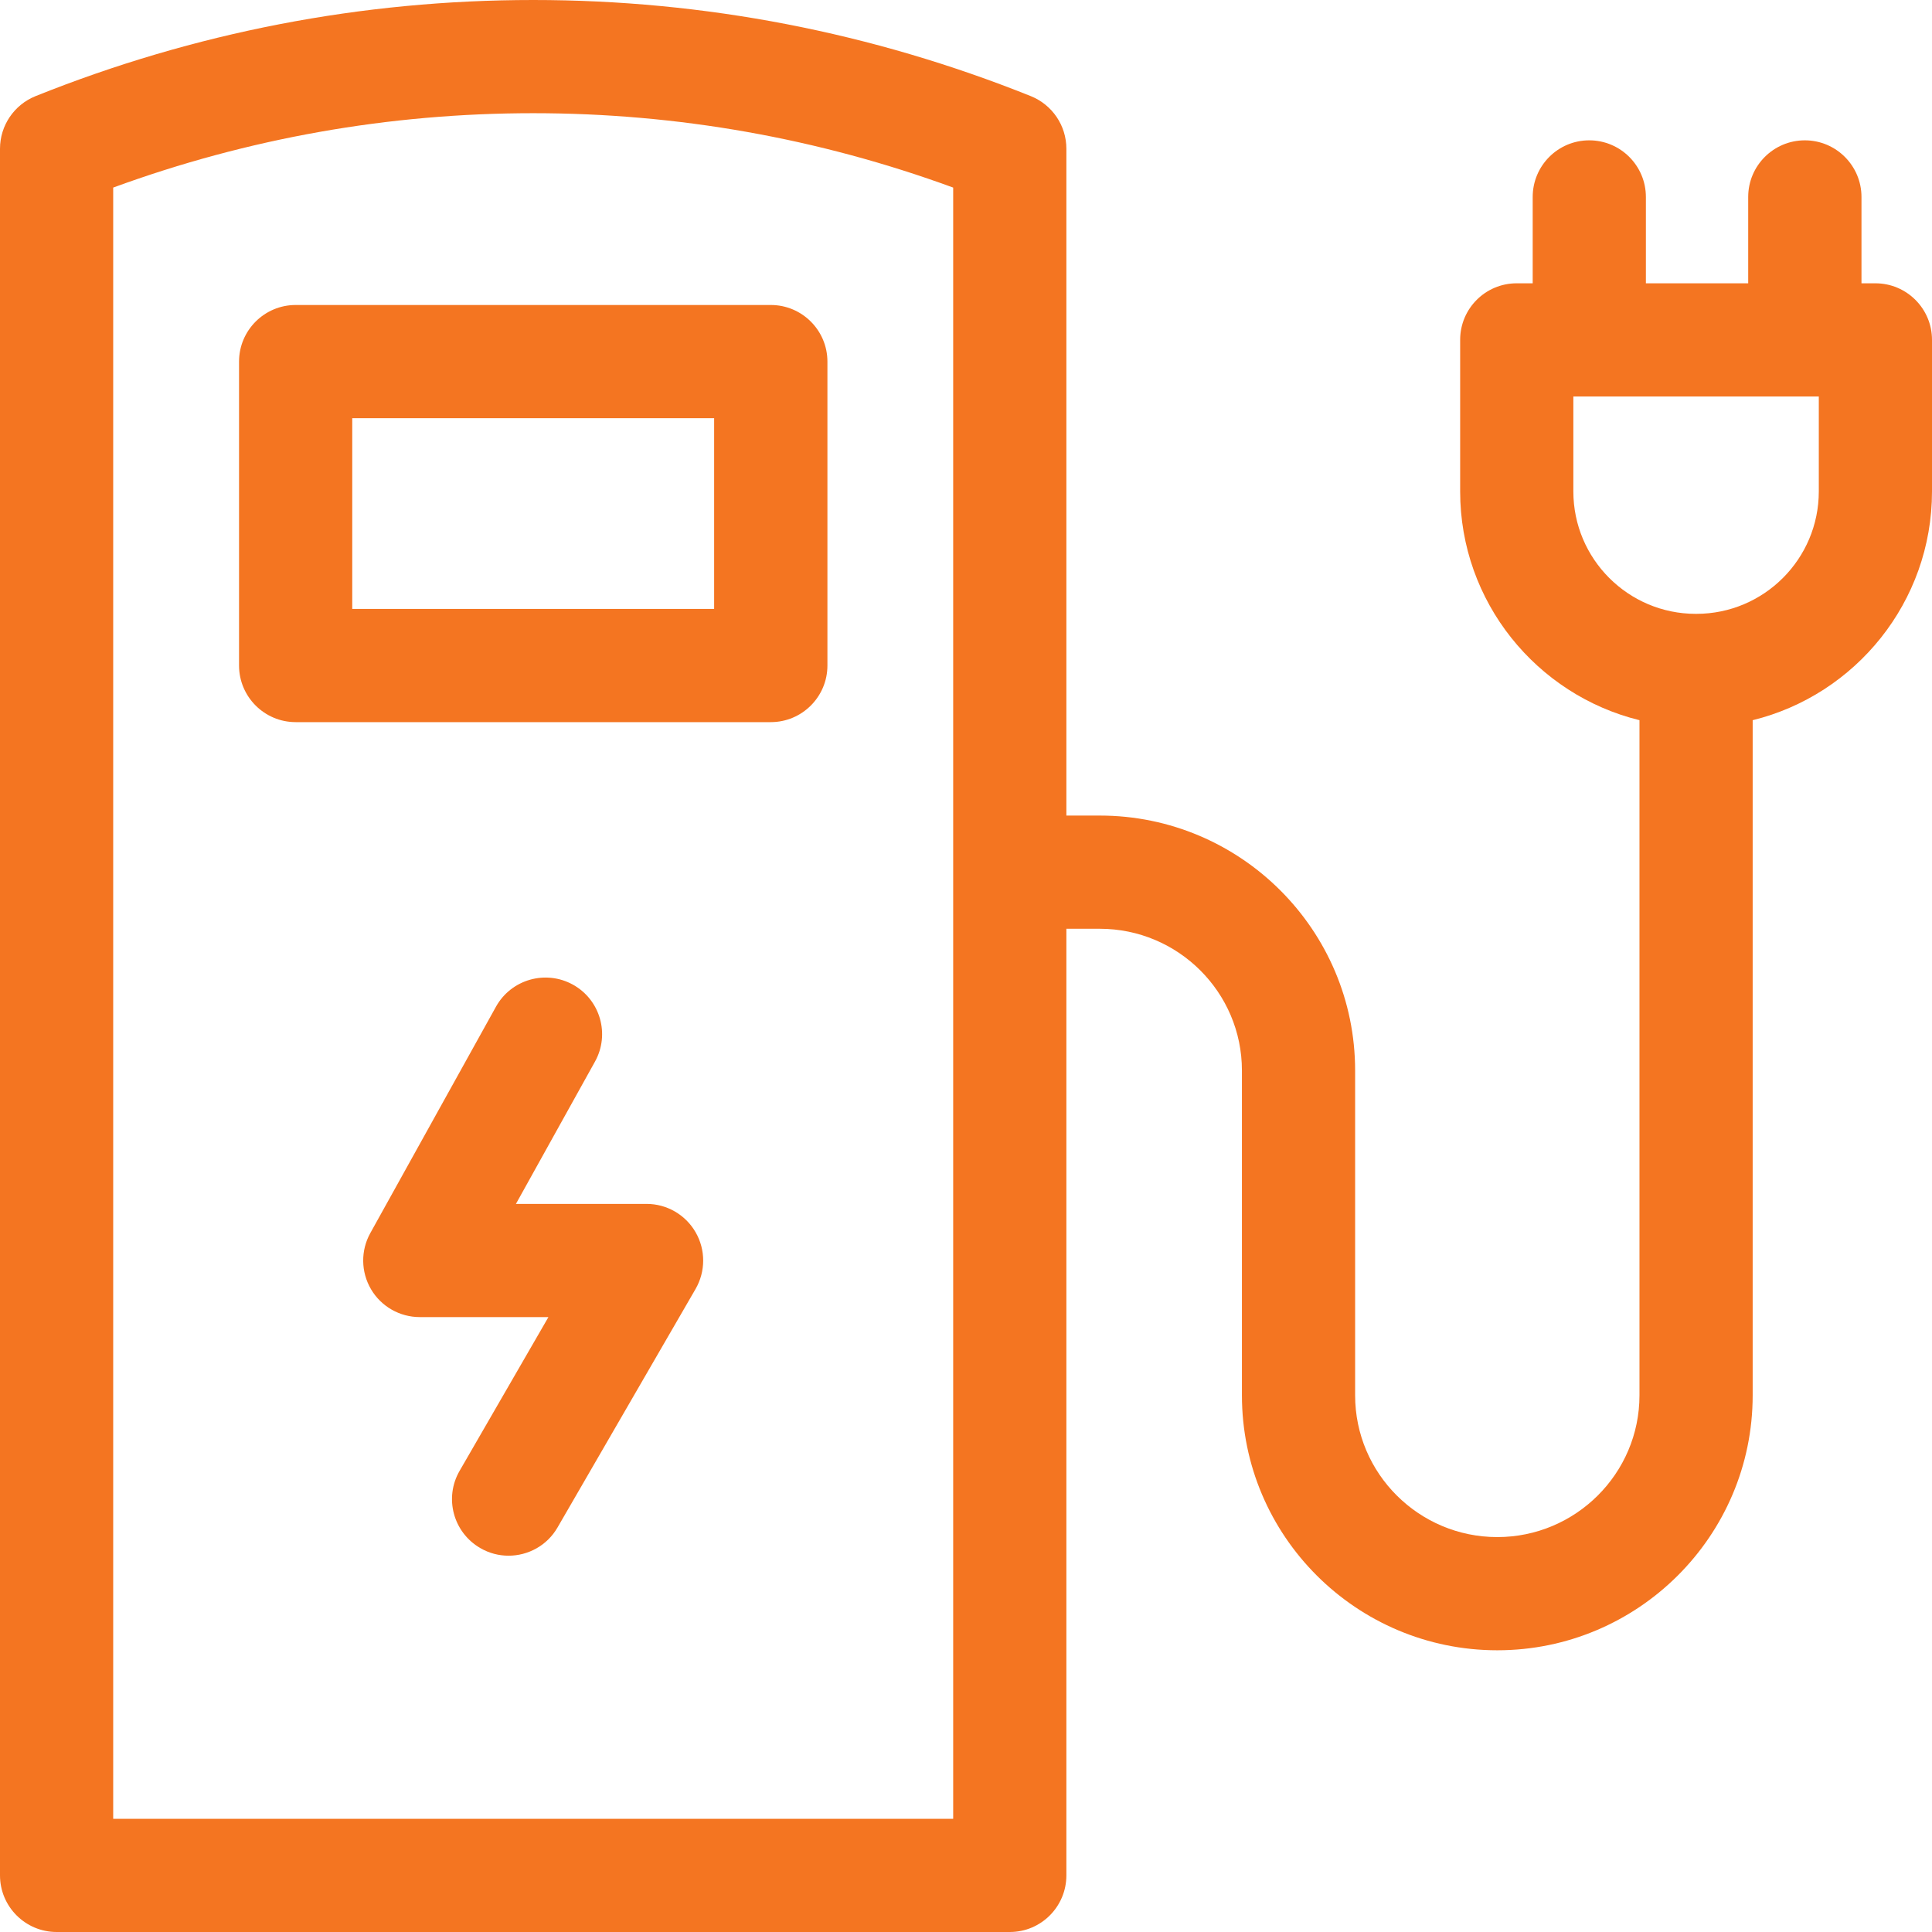 <svg width="22" height="22" viewBox="0 0 22 22" fill="none" xmlns="http://www.w3.org/2000/svg">
<g clip-path="url(#clip0_123_405)">
<path d="M2.722 4.118V7.578C2.722 7.934 3.011 8.223 3.367 8.223H8.777C9.133 8.223 9.422 7.934 9.422 7.578V4.118C9.422 3.762 9.133 3.473 8.777 3.473H3.367C3.011 3.473 2.722 3.762 2.722 4.118ZM4.011 4.762H8.132V6.934H4.011V4.762Z" fill="#F47521"/>
<path d="M7.363 13.709H5.875L6.775 12.089C6.948 11.778 6.836 11.386 6.525 11.213C6.214 11.04 5.821 11.152 5.648 11.463L4.217 14.041C4.106 14.24 4.109 14.484 4.225 14.681C4.34 14.877 4.552 14.998 4.78 14.998H6.245L5.234 16.748C5.055 17.056 5.161 17.45 5.469 17.628C5.57 17.687 5.681 17.715 5.791 17.715C6.013 17.715 6.23 17.6 6.349 17.393L7.921 14.677C8.036 14.477 8.036 14.231 7.921 14.032C7.806 13.832 7.593 13.709 7.363 13.709Z" fill="#F47521"/>
<path d="M21.355 3.226H21.197V2.243C21.197 1.887 20.908 1.598 20.552 1.598C20.196 1.598 19.907 1.887 19.907 2.243V3.226H18.742V2.243C18.742 1.887 18.453 1.598 18.097 1.598C17.741 1.598 17.453 1.887 17.453 2.243V3.226H17.271C16.915 3.226 16.627 3.514 16.627 3.87V5.596C16.627 6.855 17.498 7.913 18.669 8.201V15.889C18.669 16.779 17.942 17.503 17.05 17.503C16.157 17.503 15.431 16.779 15.431 15.889V12.19C15.431 10.589 14.127 9.287 12.523 9.287H12.143V1.694C12.143 1.43 11.983 1.194 11.739 1.095C9.929 0.369 8.022 0 6.072 0C4.121 0 2.214 0.369 0.404 1.095C0.16 1.194 0 1.43 0 1.694V21.355C0 21.711 0.289 22 0.645 22H11.499C11.855 22 12.143 21.711 12.143 21.355V10.576H12.523C13.416 10.576 14.142 11.3 14.142 12.19V15.889C14.142 17.49 15.446 18.792 17.05 18.792C18.653 18.792 19.958 17.49 19.958 15.889V8.201C21.129 7.913 22 6.855 22 5.596V3.87C22 3.514 21.711 3.226 21.355 3.226ZM10.854 20.711H1.289V2.136C2.824 1.574 4.431 1.289 6.072 1.289C7.713 1.289 9.319 1.574 10.854 2.136L10.854 20.711ZM20.711 5.596C20.711 6.365 20.086 6.99 19.317 6.99H19.31C18.541 6.99 17.916 6.365 17.916 5.596V4.515H20.711V5.596Z" fill="#F47521"/>
</g>
<defs>
<clipPath id="clip0_123_405">
<rect width="22" height="22" fill="white"/>
</clipPath>
</defs>
</svg>
